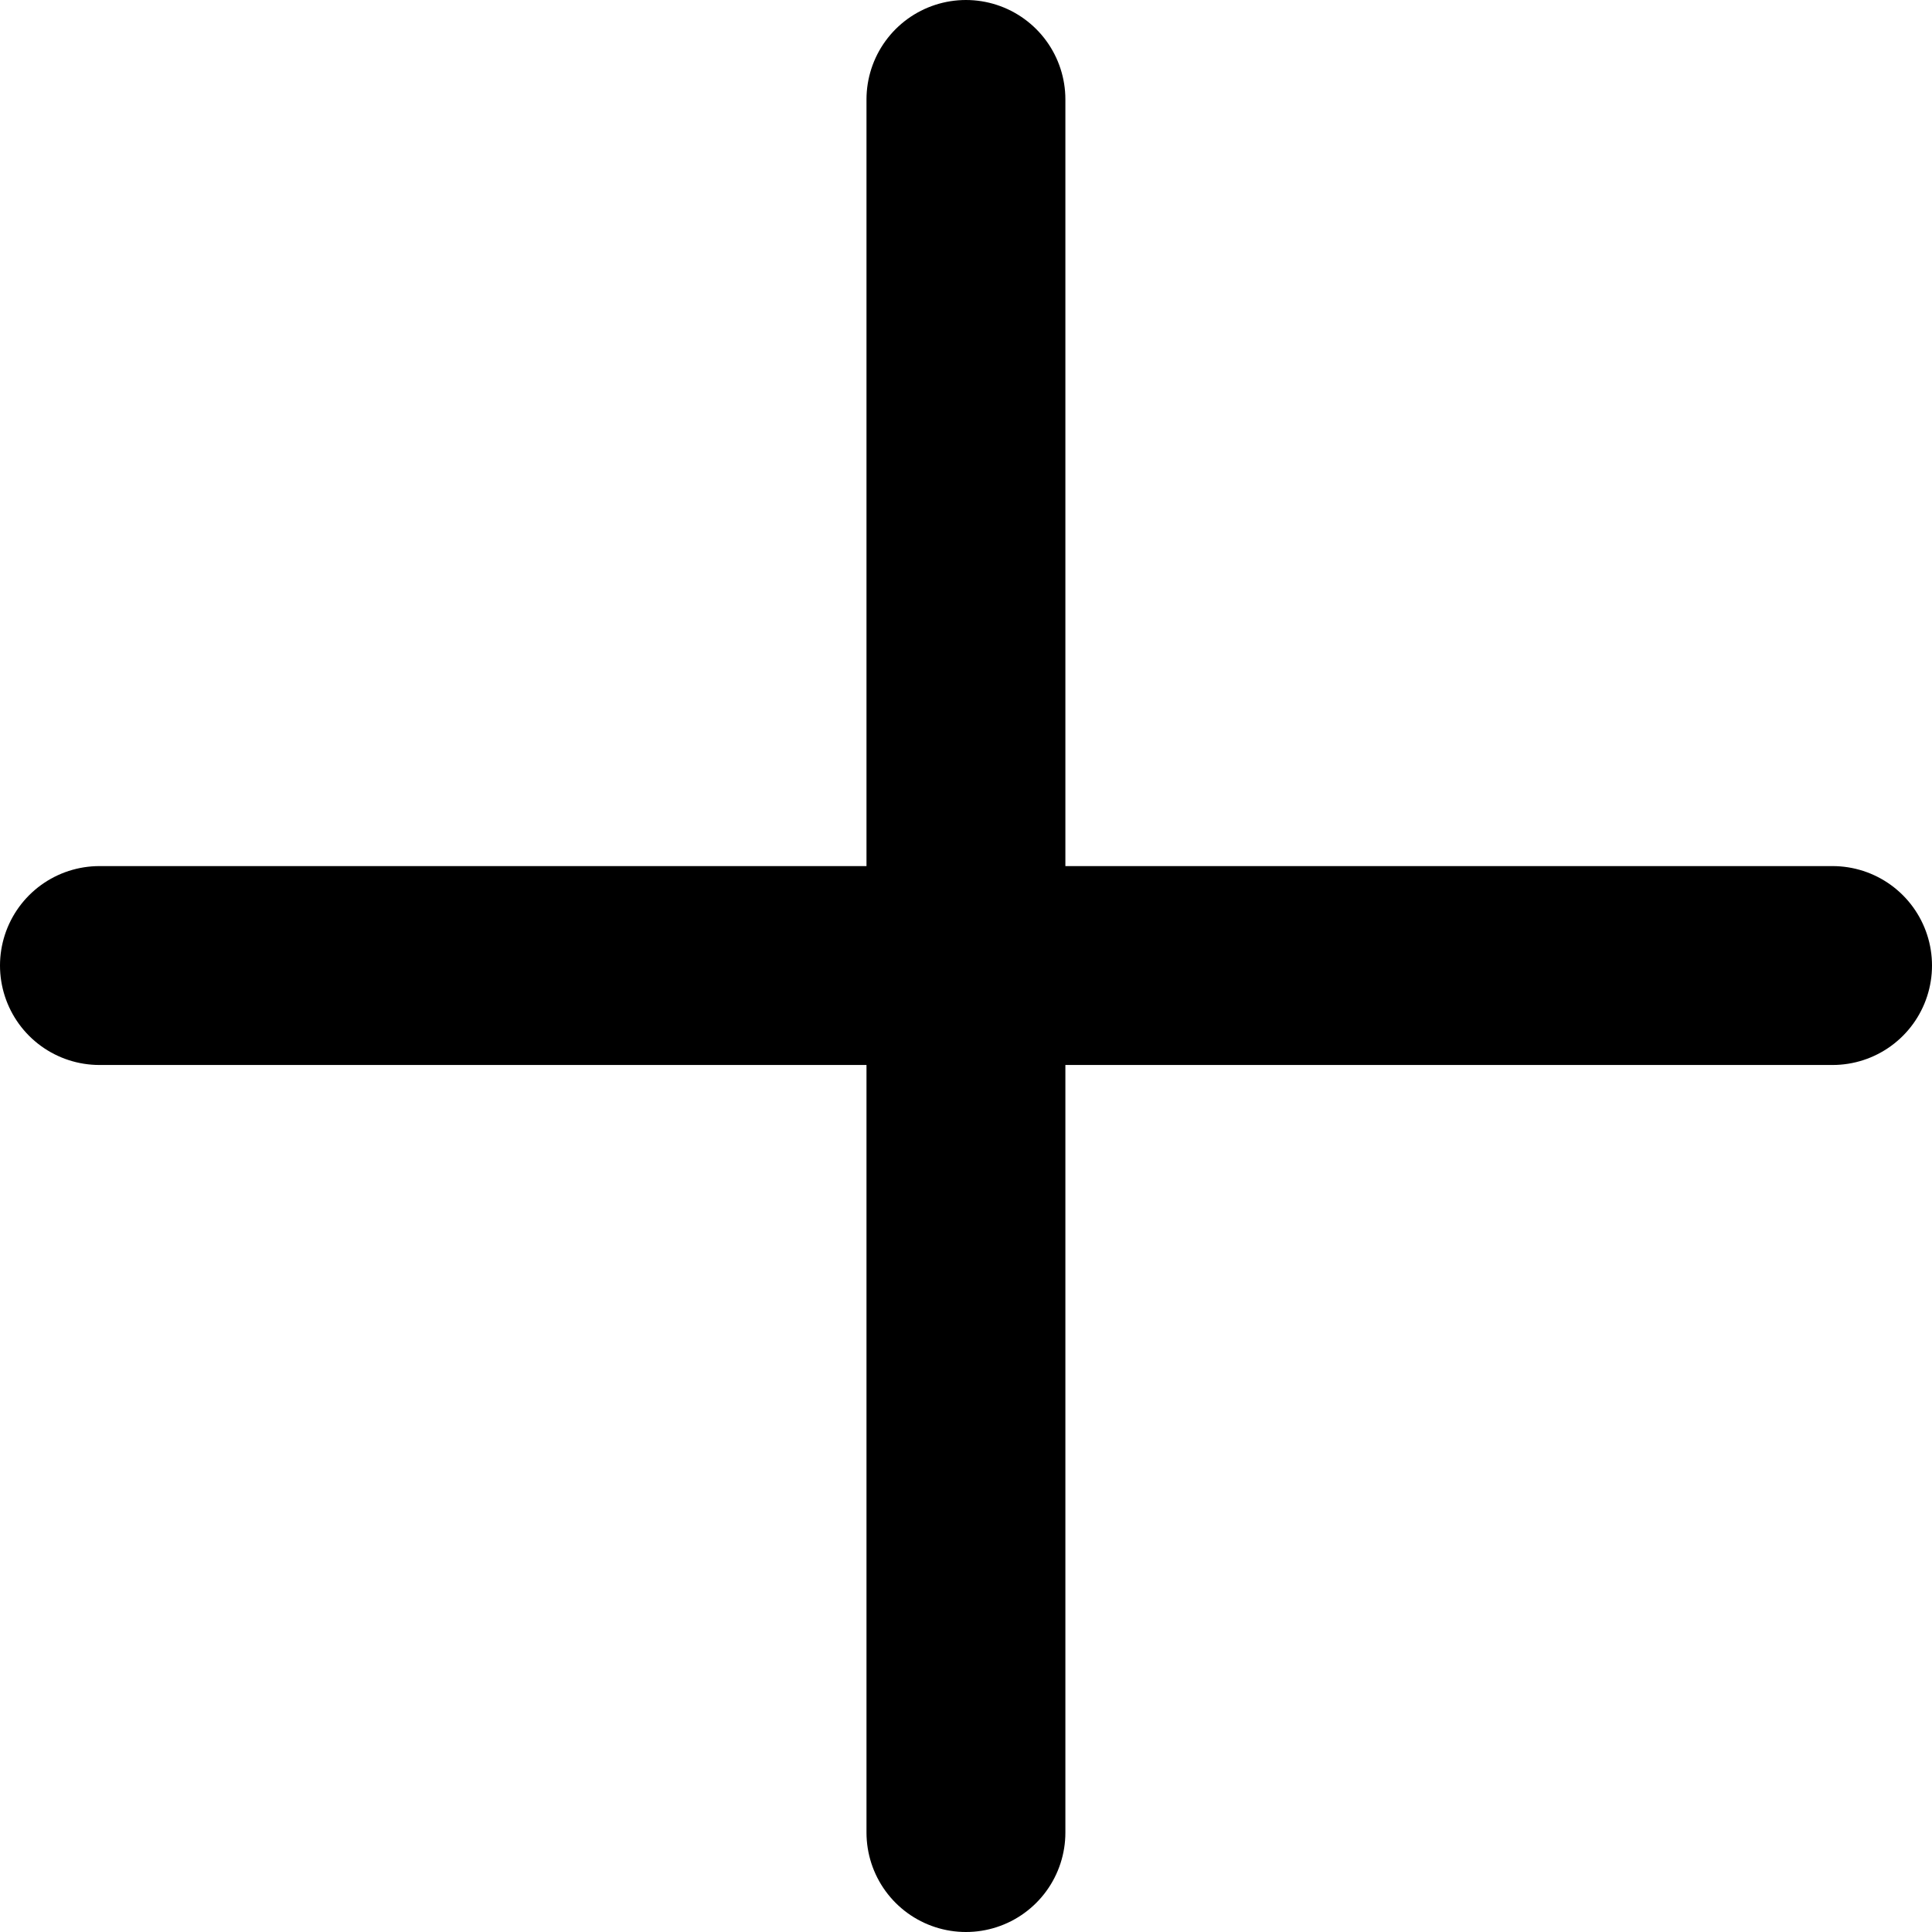 <svg xmlns="http://www.w3.org/2000/svg" width="14.571" height="14.571" viewBox="0 0 14.571 14.571">
  <line id="Line_411" data-name="Line 411" y2="13.071" transform="translate(7.285 0.75)" fill="none" stroke="#000" stroke-linecap="round" stroke-width="1.5"/>
  <line id="Line_413" data-name="Line 413" y2="13.071" transform="translate(13.821 7.282) rotate(90)" fill="none" stroke="#000" stroke-linecap="round" stroke-width="1.5"/>
</svg>
